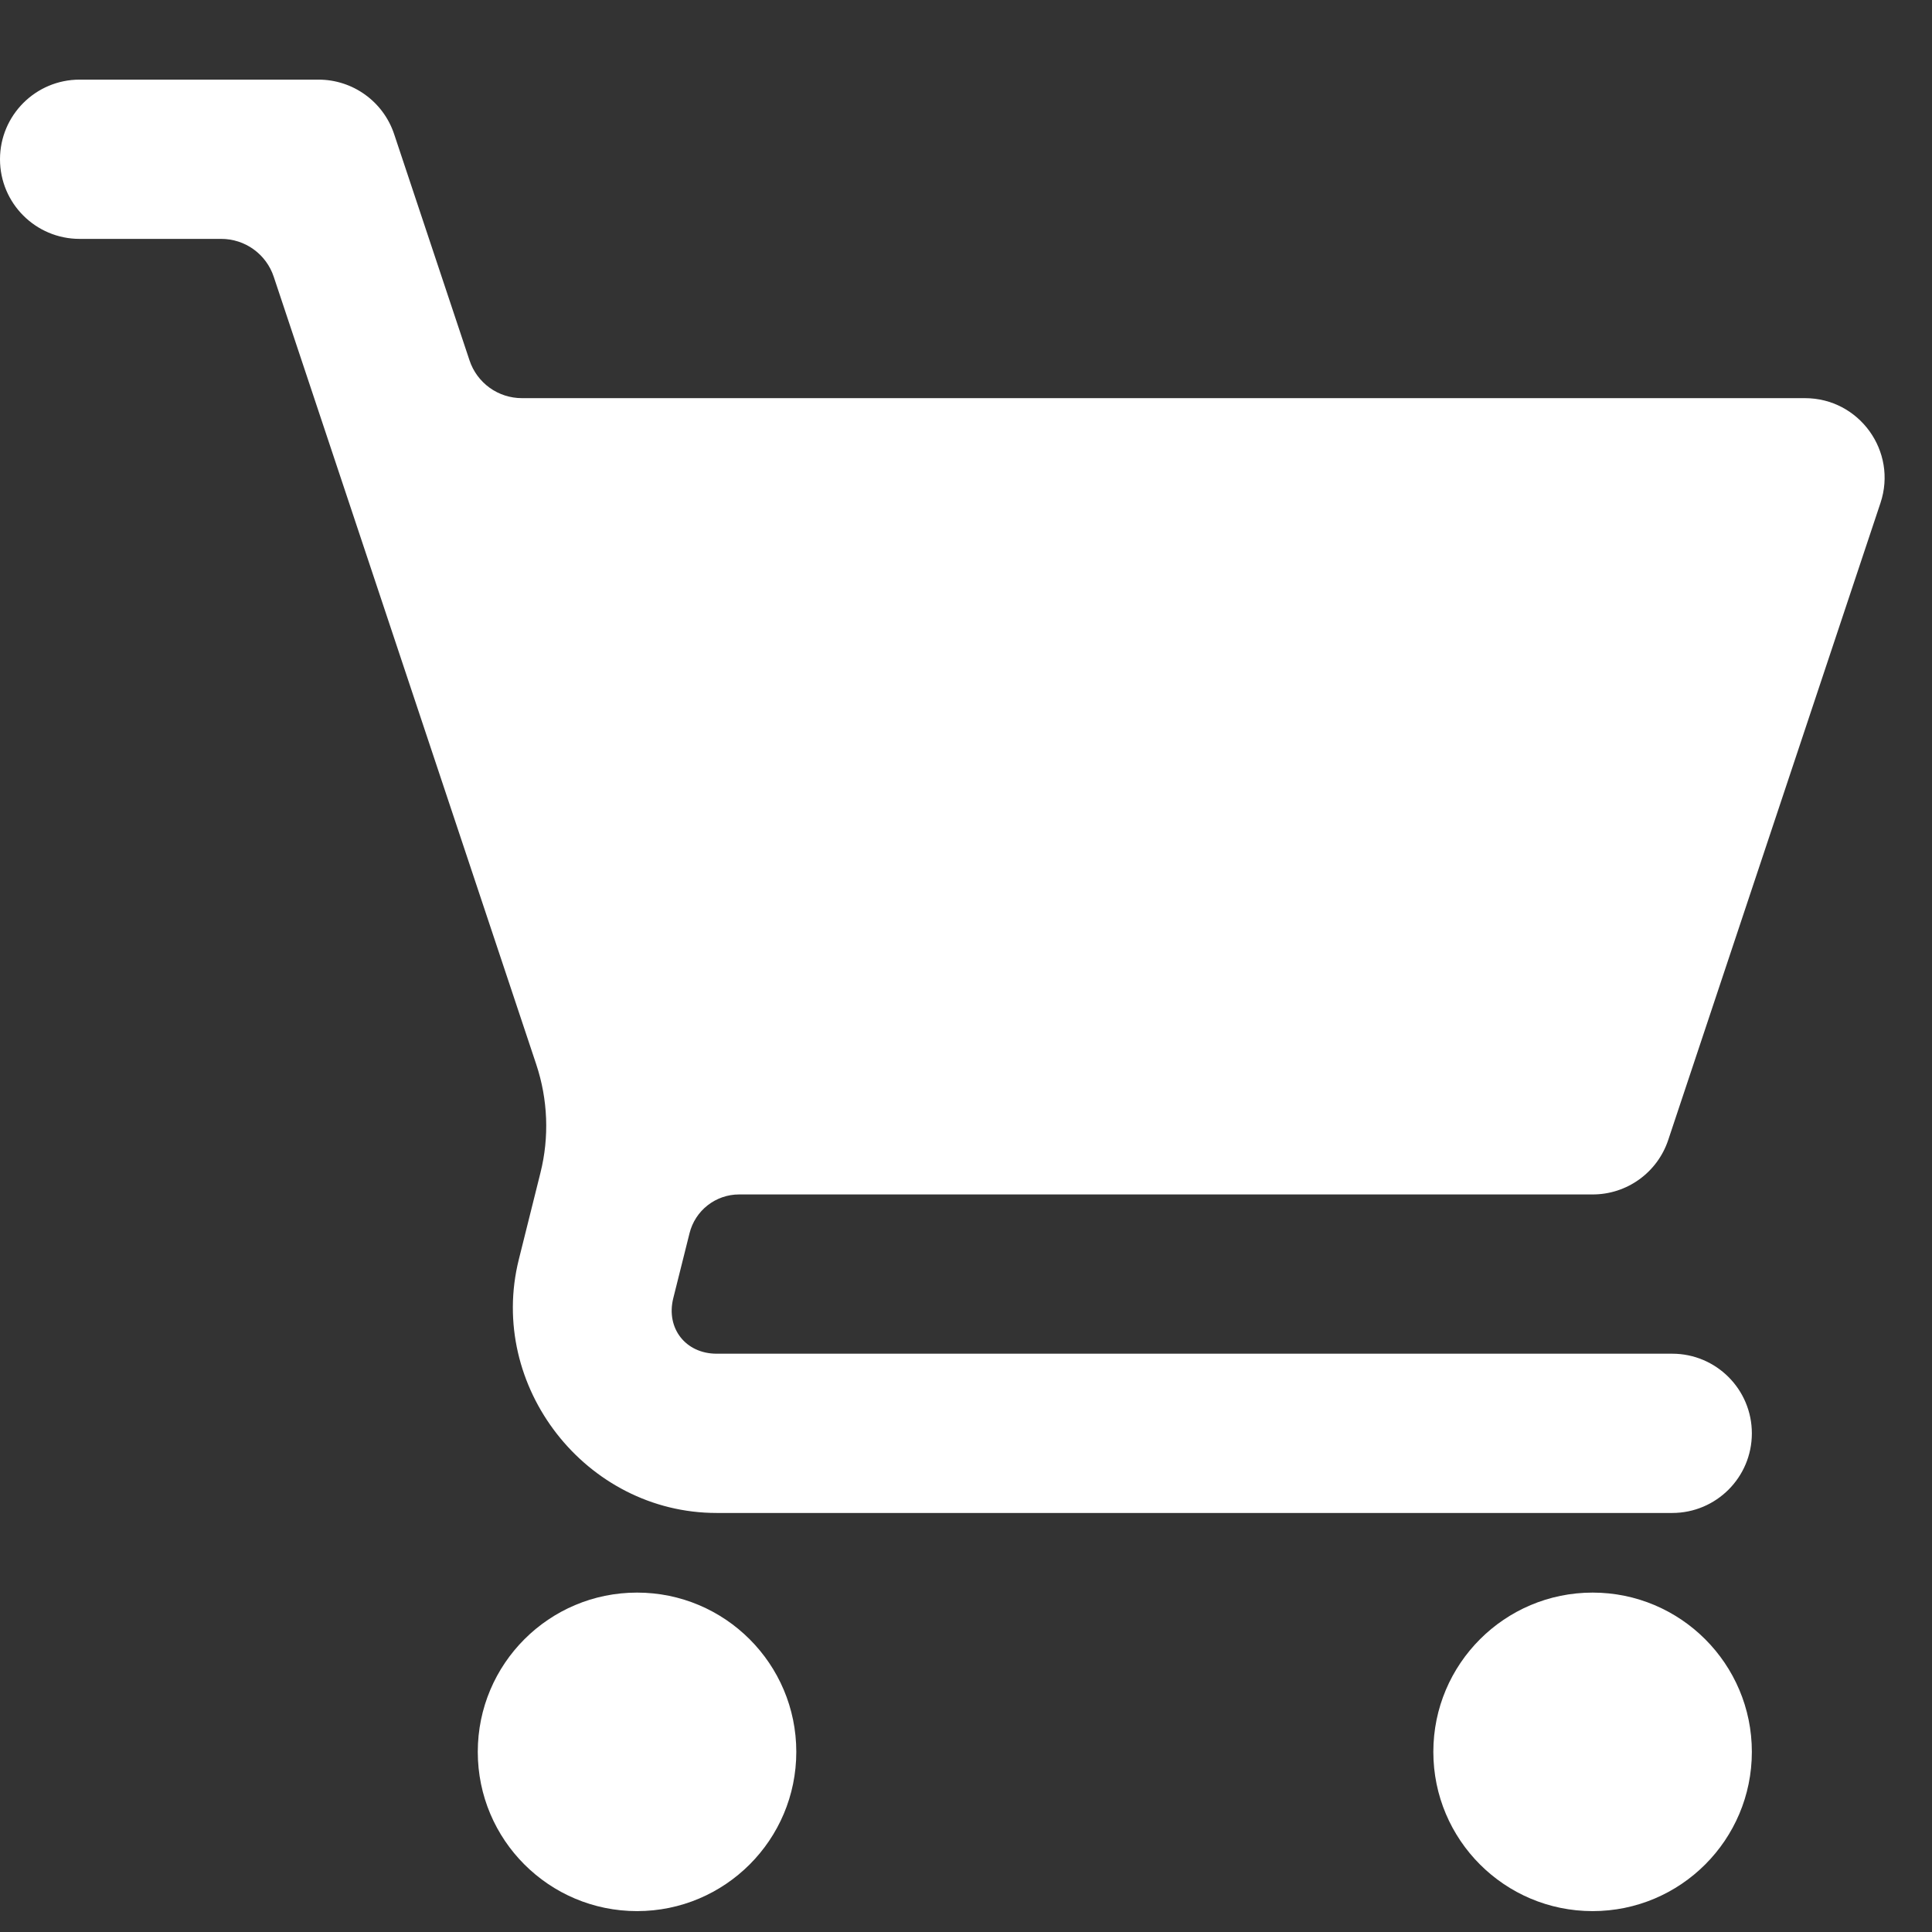 <svg width="37" height="37" viewBox="0 0 37 37" fill="none" xmlns="http://www.w3.org/2000/svg">
<rect x="0" y="0" width="37" height="37" fill="#333333" stroke="none"/>
<g clip-path="url(#clip0_508_2152)">
<path d="M1.525 1.525C0.683 1.525 0 2.208 0 3.05C0 3.893 0.683 4.575 1.525 4.575H4.238C4.46 4.575 4.677 4.645 4.857 4.775C5.037 4.905 5.172 5.088 5.242 5.299L10.27 20.385C10.493 21.055 10.522 21.776 10.35 22.461L9.936 24.12C9.329 26.55 11.22 28.975 13.725 28.975H32.025C32.867 28.975 33.55 28.293 33.55 27.45C33.55 26.608 32.867 25.925 32.025 25.925H13.725C13.131 25.925 12.75 25.438 12.894 24.862L13.206 23.615C13.259 23.404 13.381 23.216 13.553 23.082C13.725 22.948 13.936 22.875 14.154 22.875H30.5C31.157 22.876 31.74 22.456 31.948 21.833L36.013 9.633C36.343 8.645 35.607 7.625 34.566 7.625H9.996C9.774 7.625 9.557 7.556 9.377 7.426C9.197 7.296 9.062 7.113 8.992 6.902L7.548 2.568C7.34 1.945 6.757 1.525 6.1 1.525H1.525ZM12.2 30.5C10.515 30.5 9.15 31.866 9.15 33.55C9.15 35.235 10.515 36.6 12.2 36.6C13.884 36.6 15.25 35.235 15.25 33.55C15.25 31.866 13.884 30.5 12.2 30.5ZM30.5 30.5C28.816 30.5 27.45 31.866 27.45 33.55C27.45 35.235 28.816 36.6 30.5 36.6C32.184 36.6 33.55 35.235 33.55 33.55C33.55 31.866 32.184 30.5 30.5 30.5Z" fill="white"/>
</g>
<defs>
<clipPath id="clip0_508_2152">
<rect width="36.6" height="36.6" fill="white"/>
</clipPath>
</defs>
</svg>

